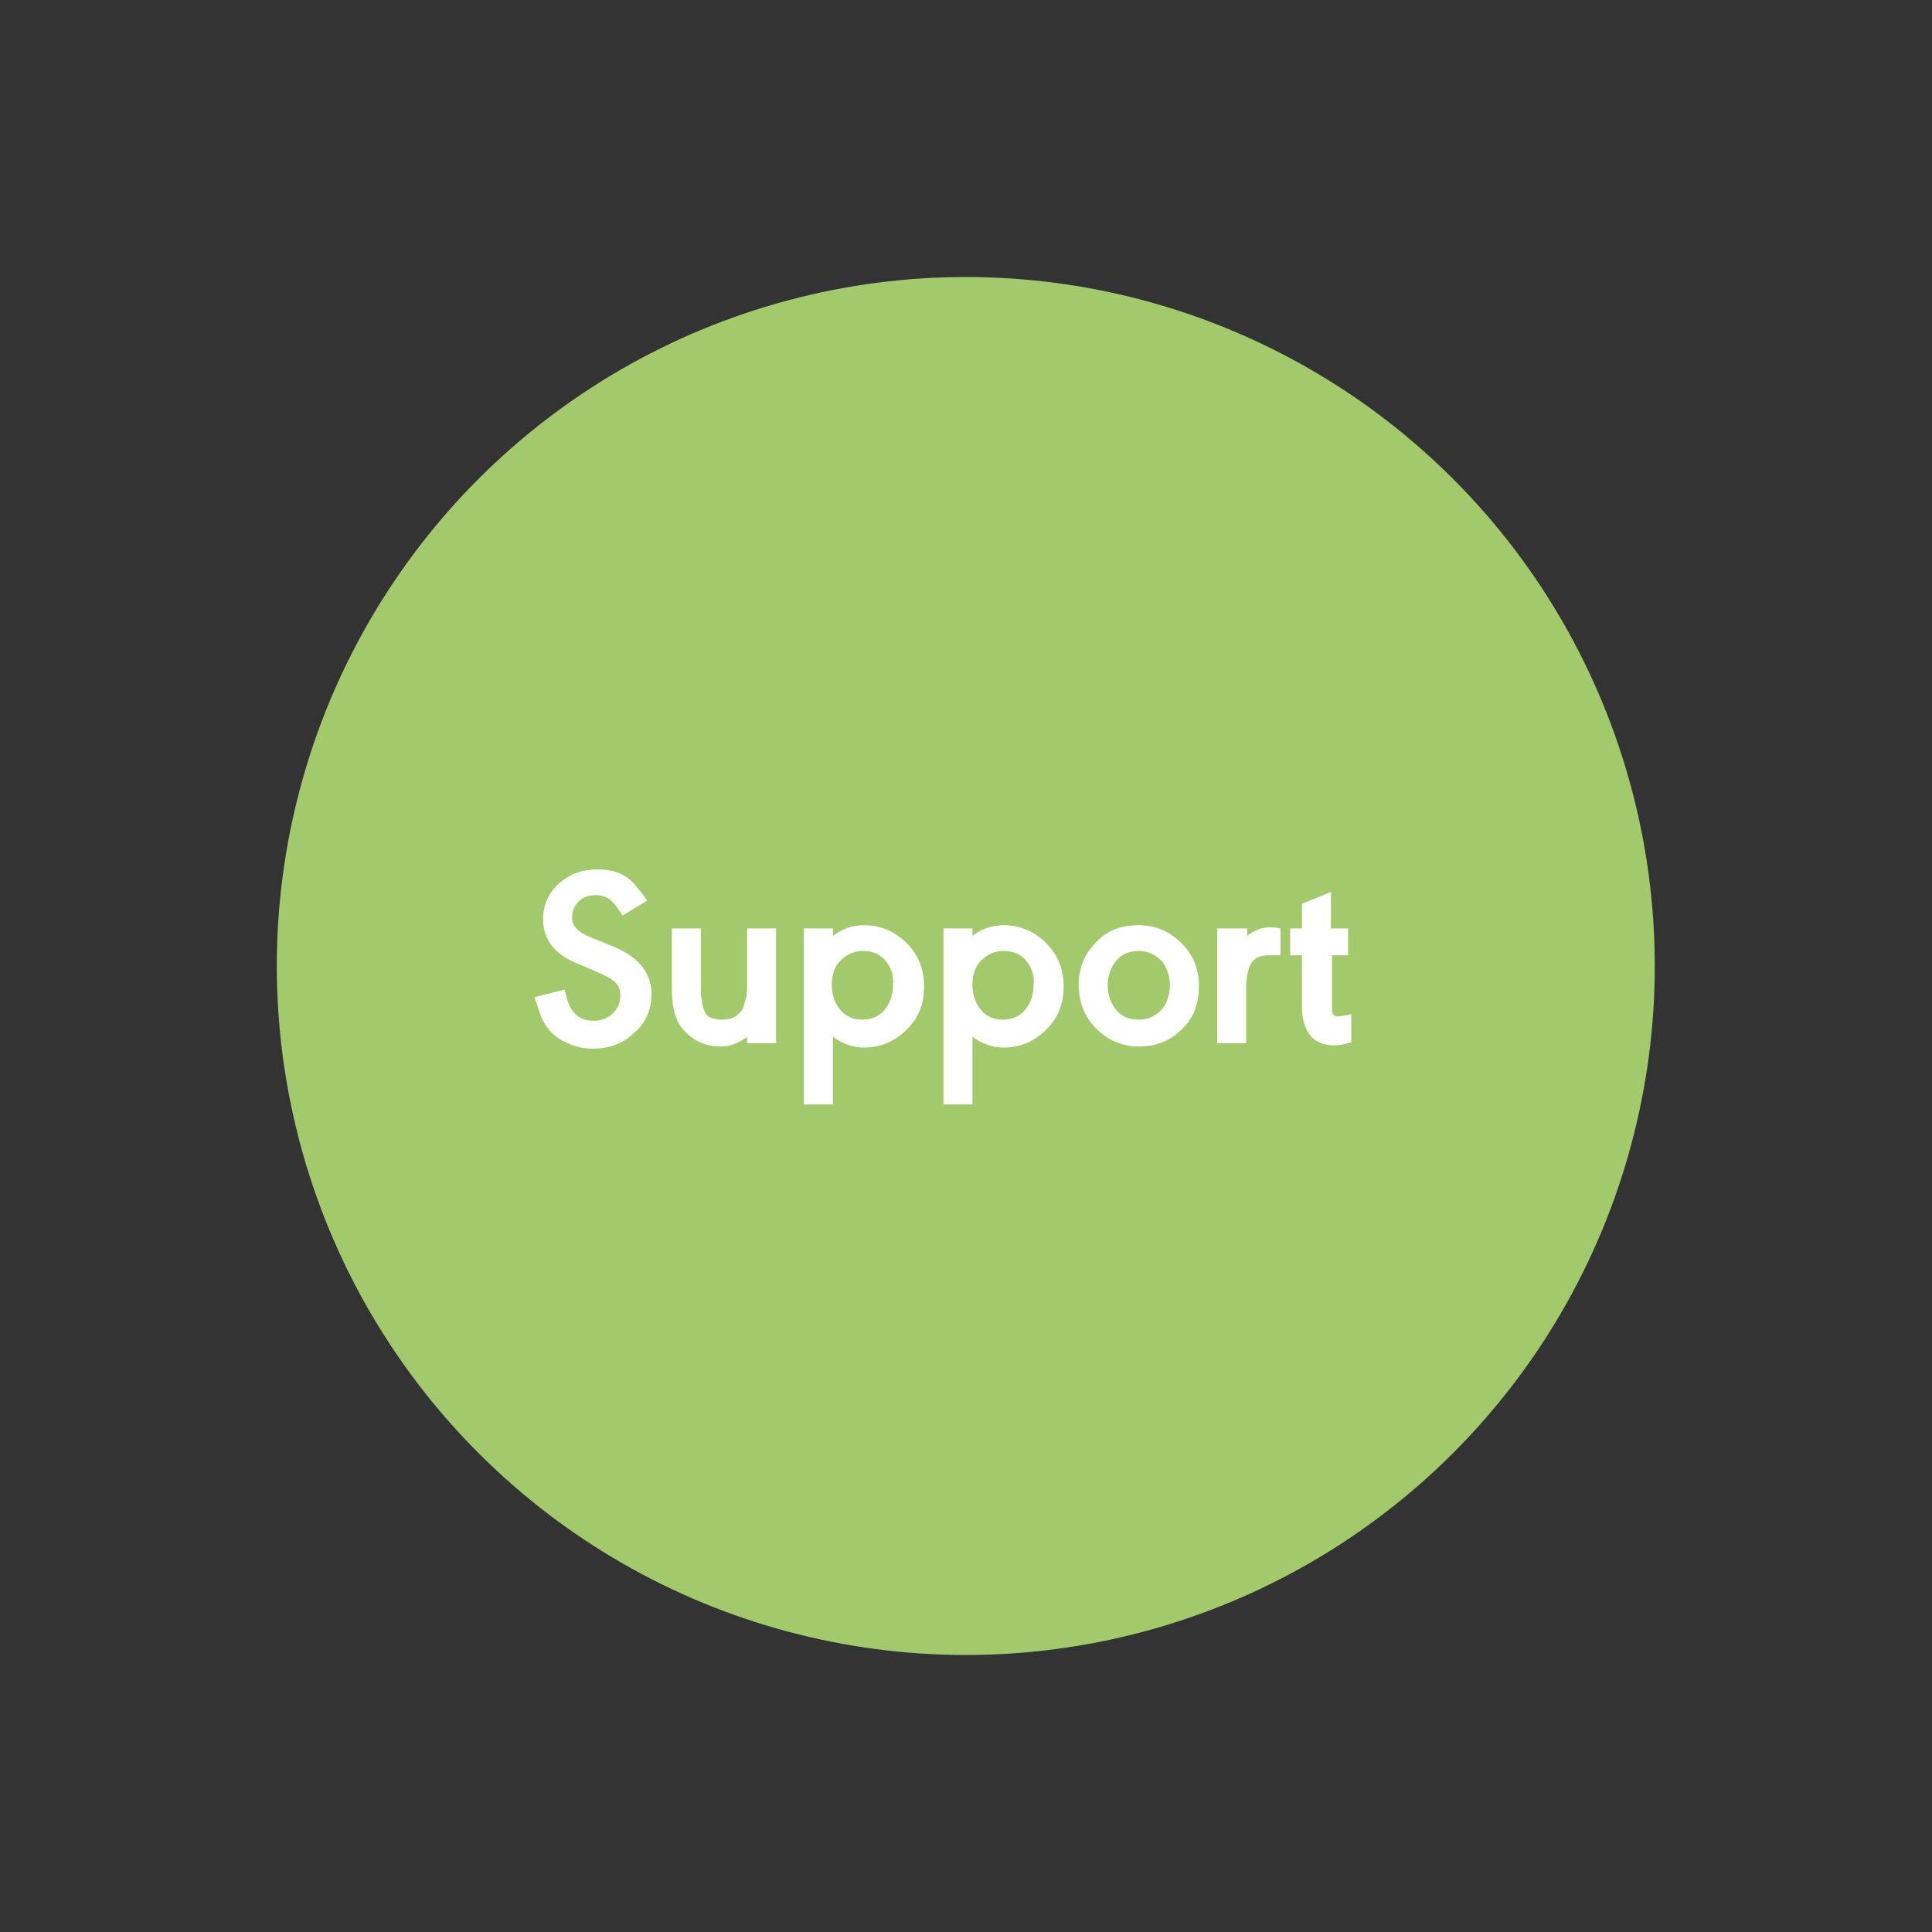 <?xml version="1.0" encoding="utf-8"?>
<!-- Generator: Adobe Illustrator 26.5.0, SVG Export Plug-In . SVG Version: 6.00 Build 0)  -->
<svg version="1.1" id="Ebene_1" xmlns="http://www.w3.org/2000/svg" xmlns:xlink="http://www.w3.org/1999/xlink" x="0px" y="0px"
	 viewBox="0 0 180 180" style="enable-background:new 0 0 180 180;" xml:space="preserve">
<rect x="0" y="0" width="180" height="180" fill="#333333" stroke="none"/>
<style type="text/css">
	.st0{fill:#A2CA6D;}
	.st1{enable-background:new    ;}
	.st2{fill:#FFFFFF;}
</style>
<ellipse transform="matrix(0.707 -0.707 0.707 0.707 -37.279 90)" class="st0" cx="90" cy="90" rx="64.2" ry="64.2"/>
<g>
	<g>
		<g class="st1">
			<path class="st2" d="M60.3,83.9l-2.3,1.4c-0.5-0.8-0.9-1.3-1.2-1.5c-0.4-0.3-0.8-0.4-1.3-0.4c-0.7,0-1.2,0.2-1.6,0.6
				c-0.4,0.4-0.6,0.9-0.6,1.5c0,0.8,0.6,1.4,1.9,1.9l1.5,0.6c1.3,0.5,2.3,1.1,3,1.9c0.6,0.7,1,1.6,1,2.7c0,1.4-0.5,2.7-1.6,3.6
				c-1,1-2.3,1.5-3.9,1.5c-1.1,0-2-0.3-2.9-0.8c-0.9-0.5-1.5-1.3-1.9-2.2c-0.1-0.3-0.3-0.9-0.6-1.8l2.8-0.7c0.2,0.8,0.4,1.4,0.5,1.6
				c0.5,0.9,1.2,1.3,2.2,1.3c0.7,0,1.3-0.2,1.8-0.7c0.5-0.5,0.7-1,0.7-1.7c0-0.5-0.2-0.9-0.5-1.2c-0.3-0.3-0.9-0.6-1.8-1l-1.4-0.6
				c-2.4-0.9-3.5-2.3-3.5-4.3c0-1.3,0.5-2.4,1.5-3.3c1-0.9,2.2-1.3,3.6-1.3c1.2,0,2.1,0.3,2.8,0.8C58.9,82.1,59.6,82.9,60.3,83.9z"
				/>
			<path class="st2" d="M72.3,97.2h-2.7v-0.6c-0.8,0.6-1.6,0.9-2.5,0.9c-1.3,0-2.4-0.5-3.3-1.4c-0.8-0.8-1.2-2.1-1.2-3.9v-5.7h2.7
				v5.6c0,0.4,0,0.8,0.1,1.1c0,0.3,0.1,0.6,0.2,0.9c0.1,0.3,0.3,0.6,0.6,0.7s0.6,0.2,1.1,0.2c0.5,0,0.9-0.1,1.2-0.3
				c0.3-0.2,0.5-0.4,0.7-0.7c0.1-0.3,0.2-0.7,0.3-1s0.1-0.7,0.1-1.2v-5.3h2.7V97.2z"/>
			<path class="st2" d="M74.9,102.8V86.5h2.7v0.7c0.9-0.7,1.9-1,2.9-1c1.6,0,2.9,0.6,4,1.7c1.1,1.1,1.6,2.5,1.6,4
				c0,1.6-0.5,2.9-1.6,4c-1.1,1.1-2.4,1.7-4,1.7c-1,0-1.9-0.3-2.9-1v6.3H74.9z M82.5,89.5c-0.5-0.6-1.2-0.9-2.1-0.9
				c-0.8,0-1.5,0.3-2.1,0.9s-0.8,1.4-0.8,2.3c0,0.9,0.3,1.7,0.8,2.3s1.2,0.9,2,0.9c0.9,0,1.6-0.3,2.1-0.9c0.5-0.6,0.8-1.4,0.8-2.3
				C83.3,90.9,83,90.1,82.5,89.5z"/>
			<path class="st2" d="M87.9,102.8V86.5h2.7v0.7c0.9-0.7,1.9-1,2.9-1c1.6,0,2.9,0.6,4,1.7c1.1,1.1,1.6,2.5,1.6,4
				c0,1.6-0.5,2.9-1.6,4c-1.1,1.1-2.4,1.7-4,1.7c-1,0-1.9-0.3-2.9-1v6.3H87.9z M95.6,89.5c-0.5-0.6-1.2-0.9-2.1-0.9
				c-0.8,0-1.5,0.3-2.1,0.9s-0.8,1.4-0.8,2.3c0,0.9,0.3,1.7,0.8,2.3s1.2,0.9,2,0.9c0.9,0,1.6-0.3,2.1-0.9c0.5-0.6,0.8-1.4,0.8-2.3
				C96.4,90.9,96.1,90.1,95.6,89.5z"/>
			<path class="st2" d="M106.1,86.2c1.6,0,2.9,0.6,4,1.7s1.6,2.4,1.6,4c0,1.6-0.5,3-1.6,4c-1.1,1.1-2.4,1.6-4,1.6
				c-1.6,0-2.9-0.6-4-1.7c-1.1-1.1-1.6-2.5-1.6-4.1c0-1.6,0.6-2.9,1.7-4S104.5,86.2,106.1,86.2z M106.1,88.6c-0.9,0-1.6,0.3-2.1,0.9
				c-0.5,0.6-0.8,1.4-0.8,2.3c0,0.9,0.3,1.7,0.8,2.3c0.5,0.6,1.2,0.9,2.1,0.9c0.8,0,1.5-0.3,2.1-0.9c0.5-0.6,0.8-1.4,0.8-2.3
				c0-0.9-0.3-1.7-0.8-2.3C107.6,88.9,106.9,88.6,106.1,88.6z"/>
			<path class="st2" d="M113.5,86.5h2.7v0.7c0.6-0.5,1.3-0.8,2.1-0.8c0.3,0,0.6,0,1,0.1V89c-0.6,0-0.9,0-1,0c-0.8,0-1.4,0.2-1.7,0.7
				c-0.3,0.5-0.5,1.3-0.5,2.4v5.1h-2.7V86.5z"/>
			<path class="st2" d="M125.7,89h-1.6v4.7c0,0.4,0,0.7,0.1,0.8s0.2,0.2,0.4,0.2c0.3,0,0.7-0.1,1.3-0.2v2.6
				c-0.6,0.2-1.2,0.3-1.6,0.3c-0.9,0-1.7-0.3-2.2-0.9c-0.5-0.6-0.8-1.5-0.8-2.7V89h-1.1v-2.5h1.1v-2.3l2.7-1.1v3.4h1.6V89z"/>
		</g>
	</g>
</g>
</svg>
